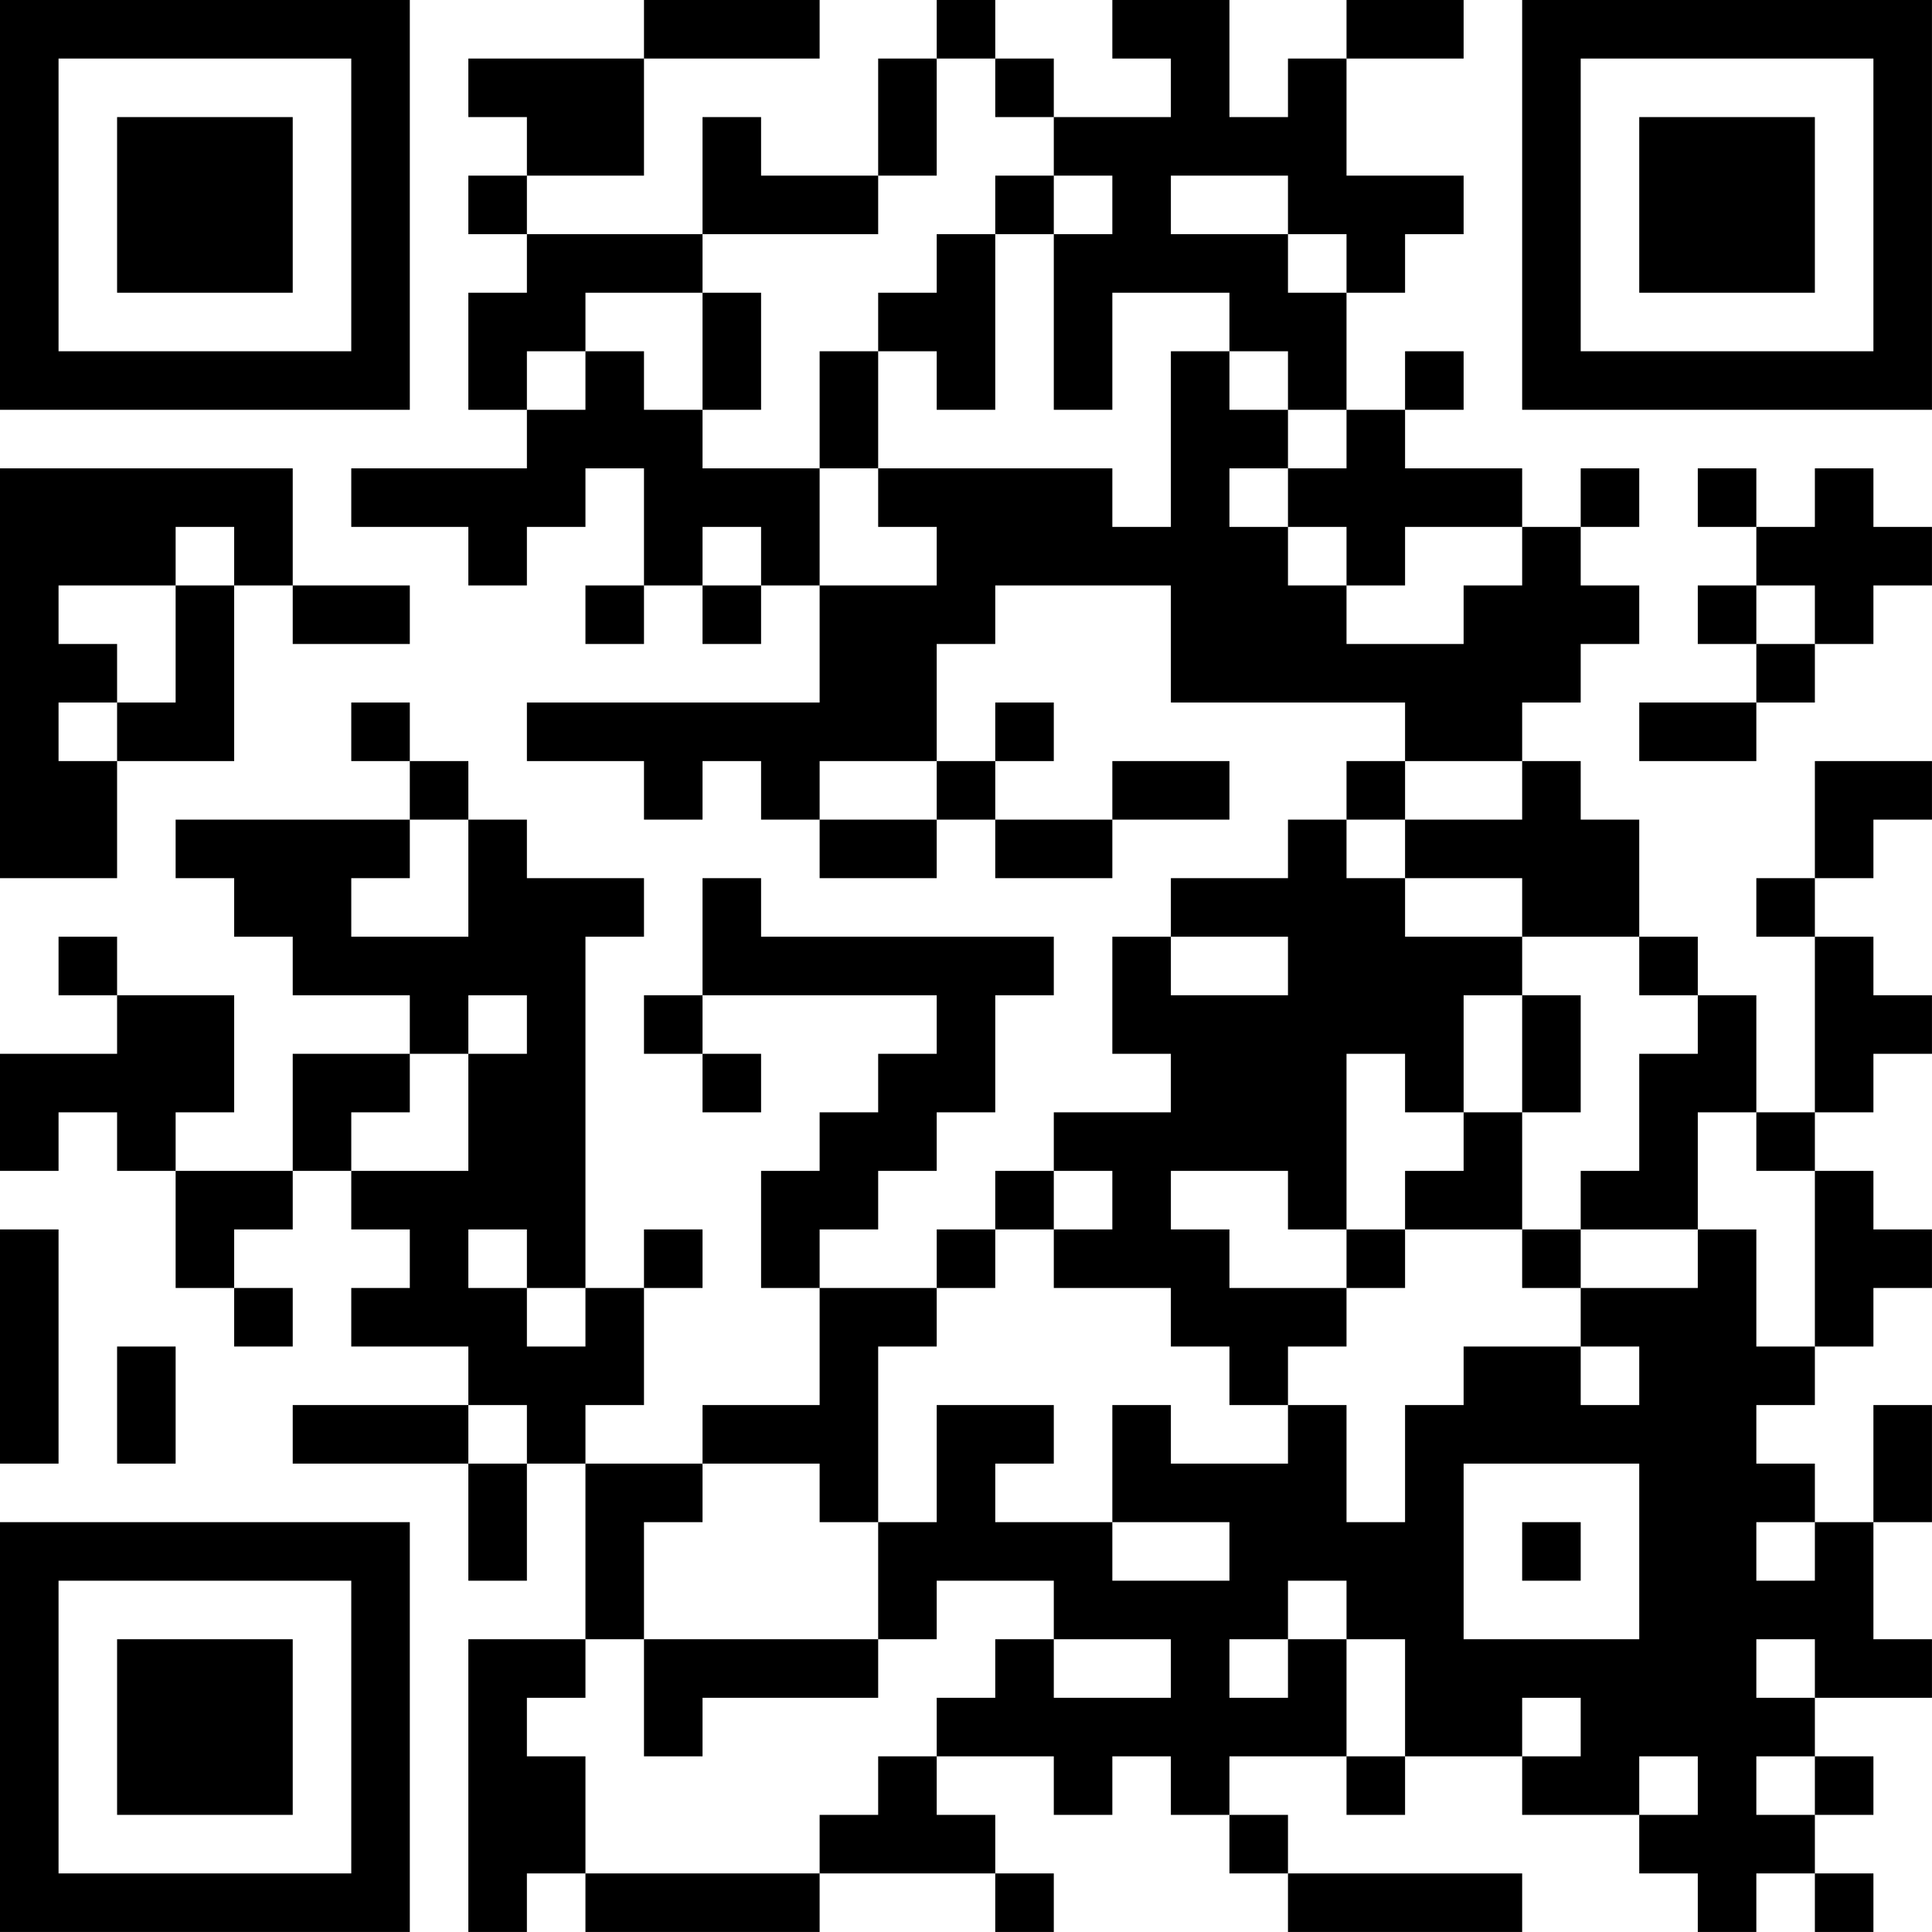 <?xml version="1.0" encoding="UTF-8"?>
<svg xmlns="http://www.w3.org/2000/svg" version="1.1" width="400" height="400" viewBox="0 0 400 400"><rect x="0" y="0" width="400" height="400" fill="#ffffff"/><g transform="scale(12.121)"><g transform="translate(0,0)"><path fill-rule="evenodd" d="M11 0L11 1L8 1L8 2L9 2L9 3L8 3L8 4L9 4L9 5L8 5L8 7L9 7L9 8L6 8L6 9L8 9L8 10L9 10L9 9L10 9L10 8L11 8L11 10L10 10L10 11L11 11L11 10L12 10L12 11L13 11L13 10L14 10L14 12L9 12L9 13L11 13L11 14L12 14L12 13L13 13L13 14L14 14L14 15L16 15L16 14L17 14L17 15L19 15L19 14L21 14L21 13L19 13L19 14L17 14L17 13L18 13L18 12L17 12L17 13L16 13L16 11L17 11L17 10L20 10L20 12L24 12L24 13L23 13L23 14L22 14L22 15L20 15L20 16L19 16L19 18L20 18L20 19L18 19L18 20L17 20L17 21L16 21L16 22L14 22L14 21L15 21L15 20L16 20L16 19L17 19L17 17L18 17L18 16L13 16L13 15L12 15L12 17L11 17L11 18L12 18L12 19L13 19L13 18L12 18L12 17L16 17L16 18L15 18L15 19L14 19L14 20L13 20L13 22L14 22L14 24L12 24L12 25L10 25L10 24L11 24L11 22L12 22L12 21L11 21L11 22L10 22L10 16L11 16L11 15L9 15L9 14L8 14L8 13L7 13L7 12L6 12L6 13L7 13L7 14L3 14L3 15L4 15L4 16L5 16L5 17L7 17L7 18L5 18L5 20L3 20L3 19L4 19L4 17L2 17L2 16L1 16L1 17L2 17L2 18L0 18L0 20L1 20L1 19L2 19L2 20L3 20L3 22L4 22L4 23L5 23L5 22L4 22L4 21L5 21L5 20L6 20L6 21L7 21L7 22L6 22L6 23L8 23L8 24L5 24L5 25L8 25L8 27L9 27L9 25L10 25L10 28L8 28L8 33L9 33L9 32L10 32L10 33L14 33L14 32L17 32L17 33L18 33L18 32L17 32L17 31L16 31L16 30L18 30L18 31L19 31L19 30L20 30L20 31L21 31L21 32L22 32L22 33L26 33L26 32L22 32L22 31L21 31L21 30L23 30L23 31L24 31L24 30L26 30L26 31L28 31L28 32L29 32L29 33L30 33L30 32L31 32L31 33L32 33L32 32L31 32L31 31L32 31L32 30L31 30L31 29L33 29L33 28L32 28L32 26L33 26L33 24L32 24L32 26L31 26L31 25L30 25L30 24L31 24L31 23L32 23L32 22L33 22L33 21L32 21L32 20L31 20L31 19L32 19L32 18L33 18L33 17L32 17L32 16L31 16L31 15L32 15L32 14L33 14L33 13L31 13L31 15L30 15L30 16L31 16L31 19L30 19L30 17L29 17L29 16L28 16L28 14L27 14L27 13L26 13L26 12L27 12L27 11L28 11L28 10L27 10L27 9L28 9L28 8L27 8L27 9L26 9L26 8L24 8L24 7L25 7L25 6L24 6L24 7L23 7L23 5L24 5L24 4L25 4L25 3L23 3L23 1L25 1L25 0L23 0L23 1L22 1L22 2L21 2L21 0L19 0L19 1L20 1L20 2L18 2L18 1L17 1L17 0L16 0L16 1L15 1L15 3L13 3L13 2L12 2L12 4L9 4L9 3L11 3L11 1L14 1L14 0ZM16 1L16 3L15 3L15 4L12 4L12 5L10 5L10 6L9 6L9 7L10 7L10 6L11 6L11 7L12 7L12 8L14 8L14 10L16 10L16 9L15 9L15 8L19 8L19 9L20 9L20 6L21 6L21 7L22 7L22 8L21 8L21 9L22 9L22 10L23 10L23 11L25 11L25 10L26 10L26 9L24 9L24 10L23 10L23 9L22 9L22 8L23 8L23 7L22 7L22 6L21 6L21 5L19 5L19 7L18 7L18 4L19 4L19 3L18 3L18 2L17 2L17 1ZM17 3L17 4L16 4L16 5L15 5L15 6L14 6L14 8L15 8L15 6L16 6L16 7L17 7L17 4L18 4L18 3ZM20 3L20 4L22 4L22 5L23 5L23 4L22 4L22 3ZM12 5L12 7L13 7L13 5ZM0 8L0 15L2 15L2 13L4 13L4 10L5 10L5 11L7 11L7 10L5 10L5 8ZM29 8L29 9L30 9L30 10L29 10L29 11L30 11L30 12L28 12L28 13L30 13L30 12L31 12L31 11L32 11L32 10L33 10L33 9L32 9L32 8L31 8L31 9L30 9L30 8ZM3 9L3 10L1 10L1 11L2 11L2 12L1 12L1 13L2 13L2 12L3 12L3 10L4 10L4 9ZM12 9L12 10L13 10L13 9ZM30 10L30 11L31 11L31 10ZM14 13L14 14L16 14L16 13ZM24 13L24 14L23 14L23 15L24 15L24 16L26 16L26 17L25 17L25 19L24 19L24 18L23 18L23 21L22 21L22 20L20 20L20 21L21 21L21 22L23 22L23 23L22 23L22 24L21 24L21 23L20 23L20 22L18 22L18 21L19 21L19 20L18 20L18 21L17 21L17 22L16 22L16 23L15 23L15 26L14 26L14 25L12 25L12 26L11 26L11 28L10 28L10 29L9 29L9 30L10 30L10 32L14 32L14 31L15 31L15 30L16 30L16 29L17 29L17 28L18 28L18 29L20 29L20 28L18 28L18 27L16 27L16 28L15 28L15 26L16 26L16 24L18 24L18 25L17 25L17 26L19 26L19 27L21 27L21 26L19 26L19 24L20 24L20 25L22 25L22 24L23 24L23 26L24 26L24 24L25 24L25 23L27 23L27 24L28 24L28 23L27 23L27 22L29 22L29 21L30 21L30 23L31 23L31 20L30 20L30 19L29 19L29 21L27 21L27 20L28 20L28 18L29 18L29 17L28 17L28 16L26 16L26 15L24 15L24 14L26 14L26 13ZM7 14L7 15L6 15L6 16L8 16L8 14ZM20 16L20 17L22 17L22 16ZM8 17L8 18L7 18L7 19L6 19L6 20L8 20L8 18L9 18L9 17ZM26 17L26 19L25 19L25 20L24 20L24 21L23 21L23 22L24 22L24 21L26 21L26 22L27 22L27 21L26 21L26 19L27 19L27 17ZM0 21L0 25L1 25L1 21ZM8 21L8 22L9 22L9 23L10 23L10 22L9 22L9 21ZM2 23L2 25L3 25L3 23ZM8 24L8 25L9 25L9 24ZM25 25L25 28L28 28L28 25ZM26 26L26 27L27 27L27 26ZM30 26L30 27L31 27L31 26ZM22 27L22 28L21 28L21 29L22 29L22 28L23 28L23 30L24 30L24 28L23 28L23 27ZM11 28L11 30L12 30L12 29L15 29L15 28ZM30 28L30 29L31 29L31 28ZM26 29L26 30L27 30L27 29ZM28 30L28 31L29 31L29 30ZM30 30L30 31L31 31L31 30ZM0 0L0 7L7 7L7 0ZM1 1L1 6L6 6L6 1ZM2 2L2 5L5 5L5 2ZM26 0L26 7L33 7L33 0ZM27 1L27 6L32 6L32 1ZM28 2L28 5L31 5L31 2ZM0 26L0 33L7 33L7 26ZM1 27L1 32L6 32L6 27ZM2 28L2 31L5 31L5 28Z" fill="#000000"/></g></g></svg>
